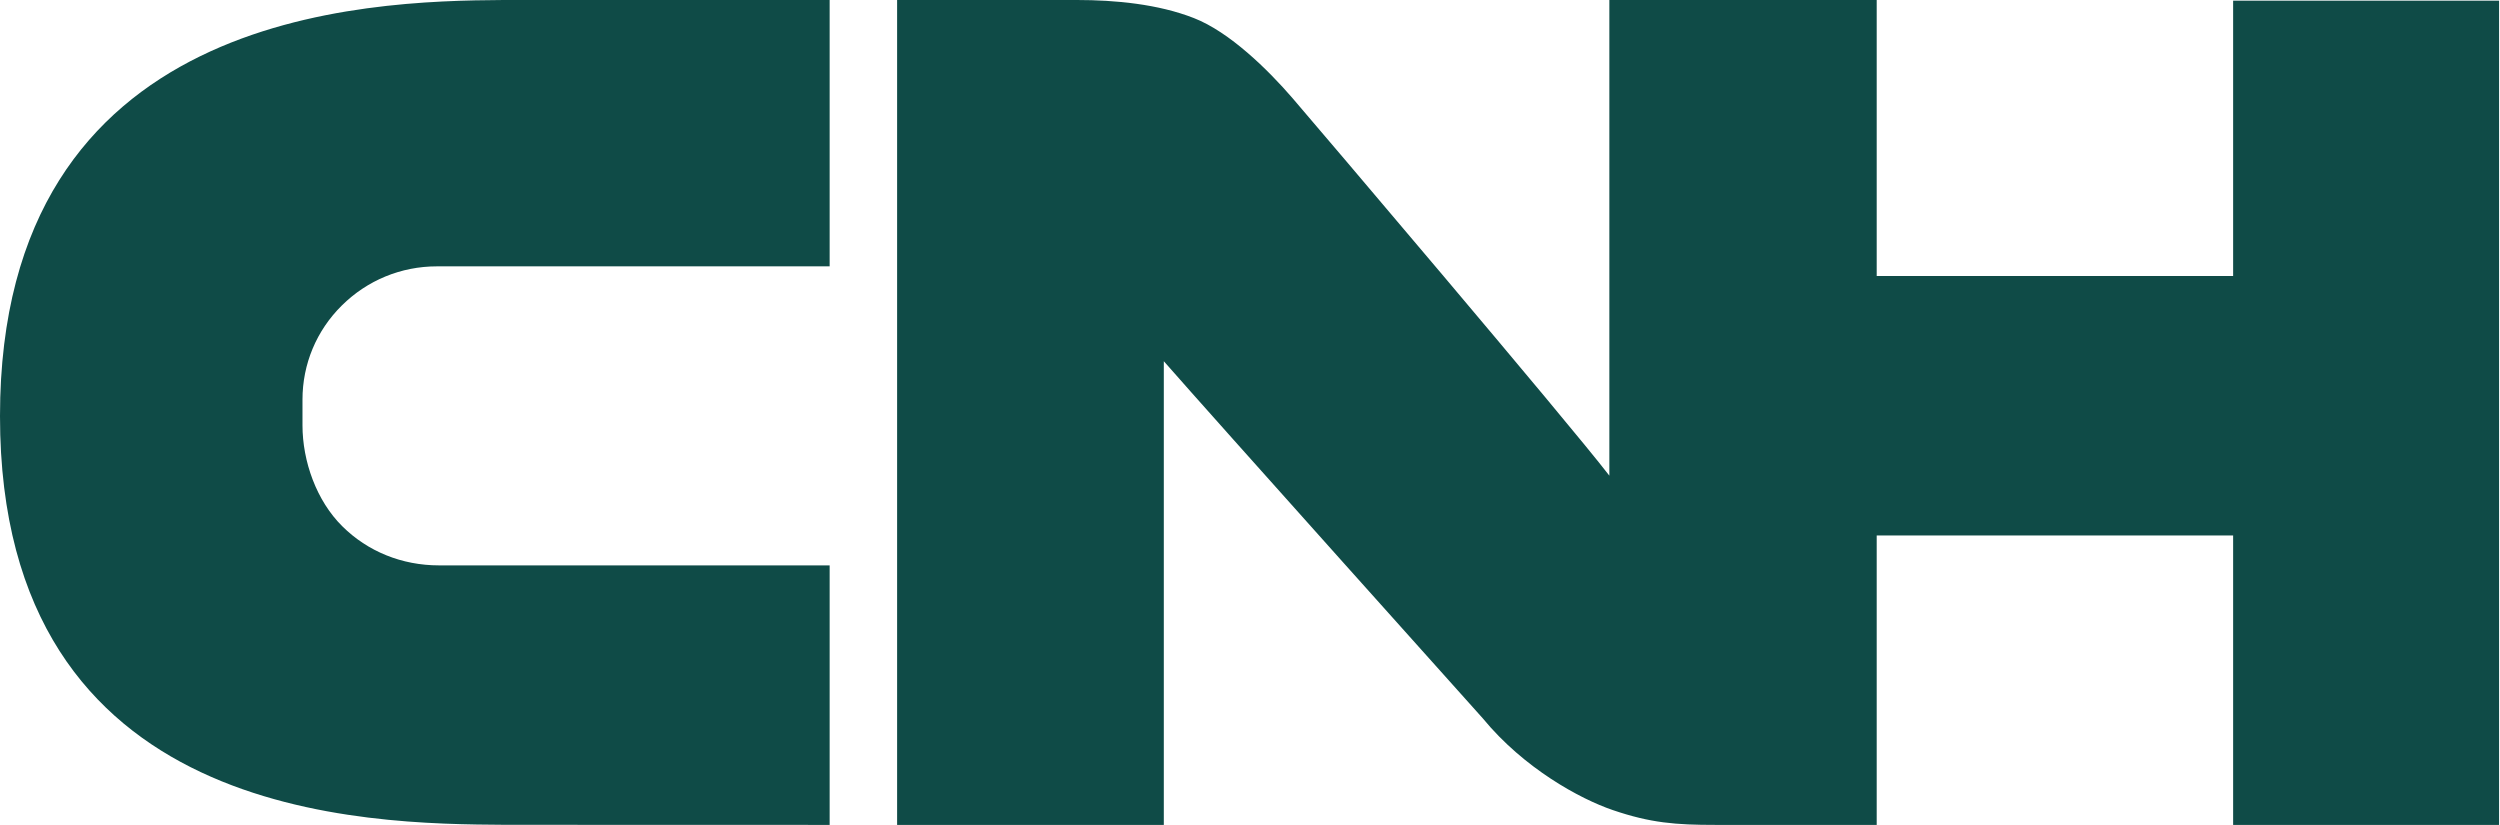 <svg width="1879" height="620" viewBox="0 0 1879 620" fill="none" xmlns="http://www.w3.org/2000/svg">
<path d="M623.563 424.938H329.887C302.127 424.938 276.342 414.489 257.298 395.565C237.893 376.401 227.348 346.788 227.348 319.63V300.37C227.348 273.646 237.821 248.51 256.889 229.635C276.005 210.687 301.381 200.19 328.394 200.19H623.563V-5.85342e-06H378.399C274.873 0.674 0 7.873 0 312.745C0 617.568 276.005 619.205 379.868 619.928L623.563 620V424.938ZM1678.42 0.482V207.437H1410.53V-5.85342e-06H1209.59V357.502C1176.66 314.839 990.165 95.485 971.603 73.937C953.065 52.413 924.101 24.004 897.305 13.579C870.581 3.082 838.223 -5.85342e-06 809.452 -5.85342e-06H674.267V620H874.722V271.479C909.319 311.083 1114.52 539.972 1114.52 539.972C1145.45 577.554 1187.63 600.499 1212.17 608.853C1240.6 618.555 1259.45 620 1289.43 620H1410.53V402.451H1678.42V620H1878.3V0.482H1678.42Z" fill="#0F4B47"/>
</svg>
